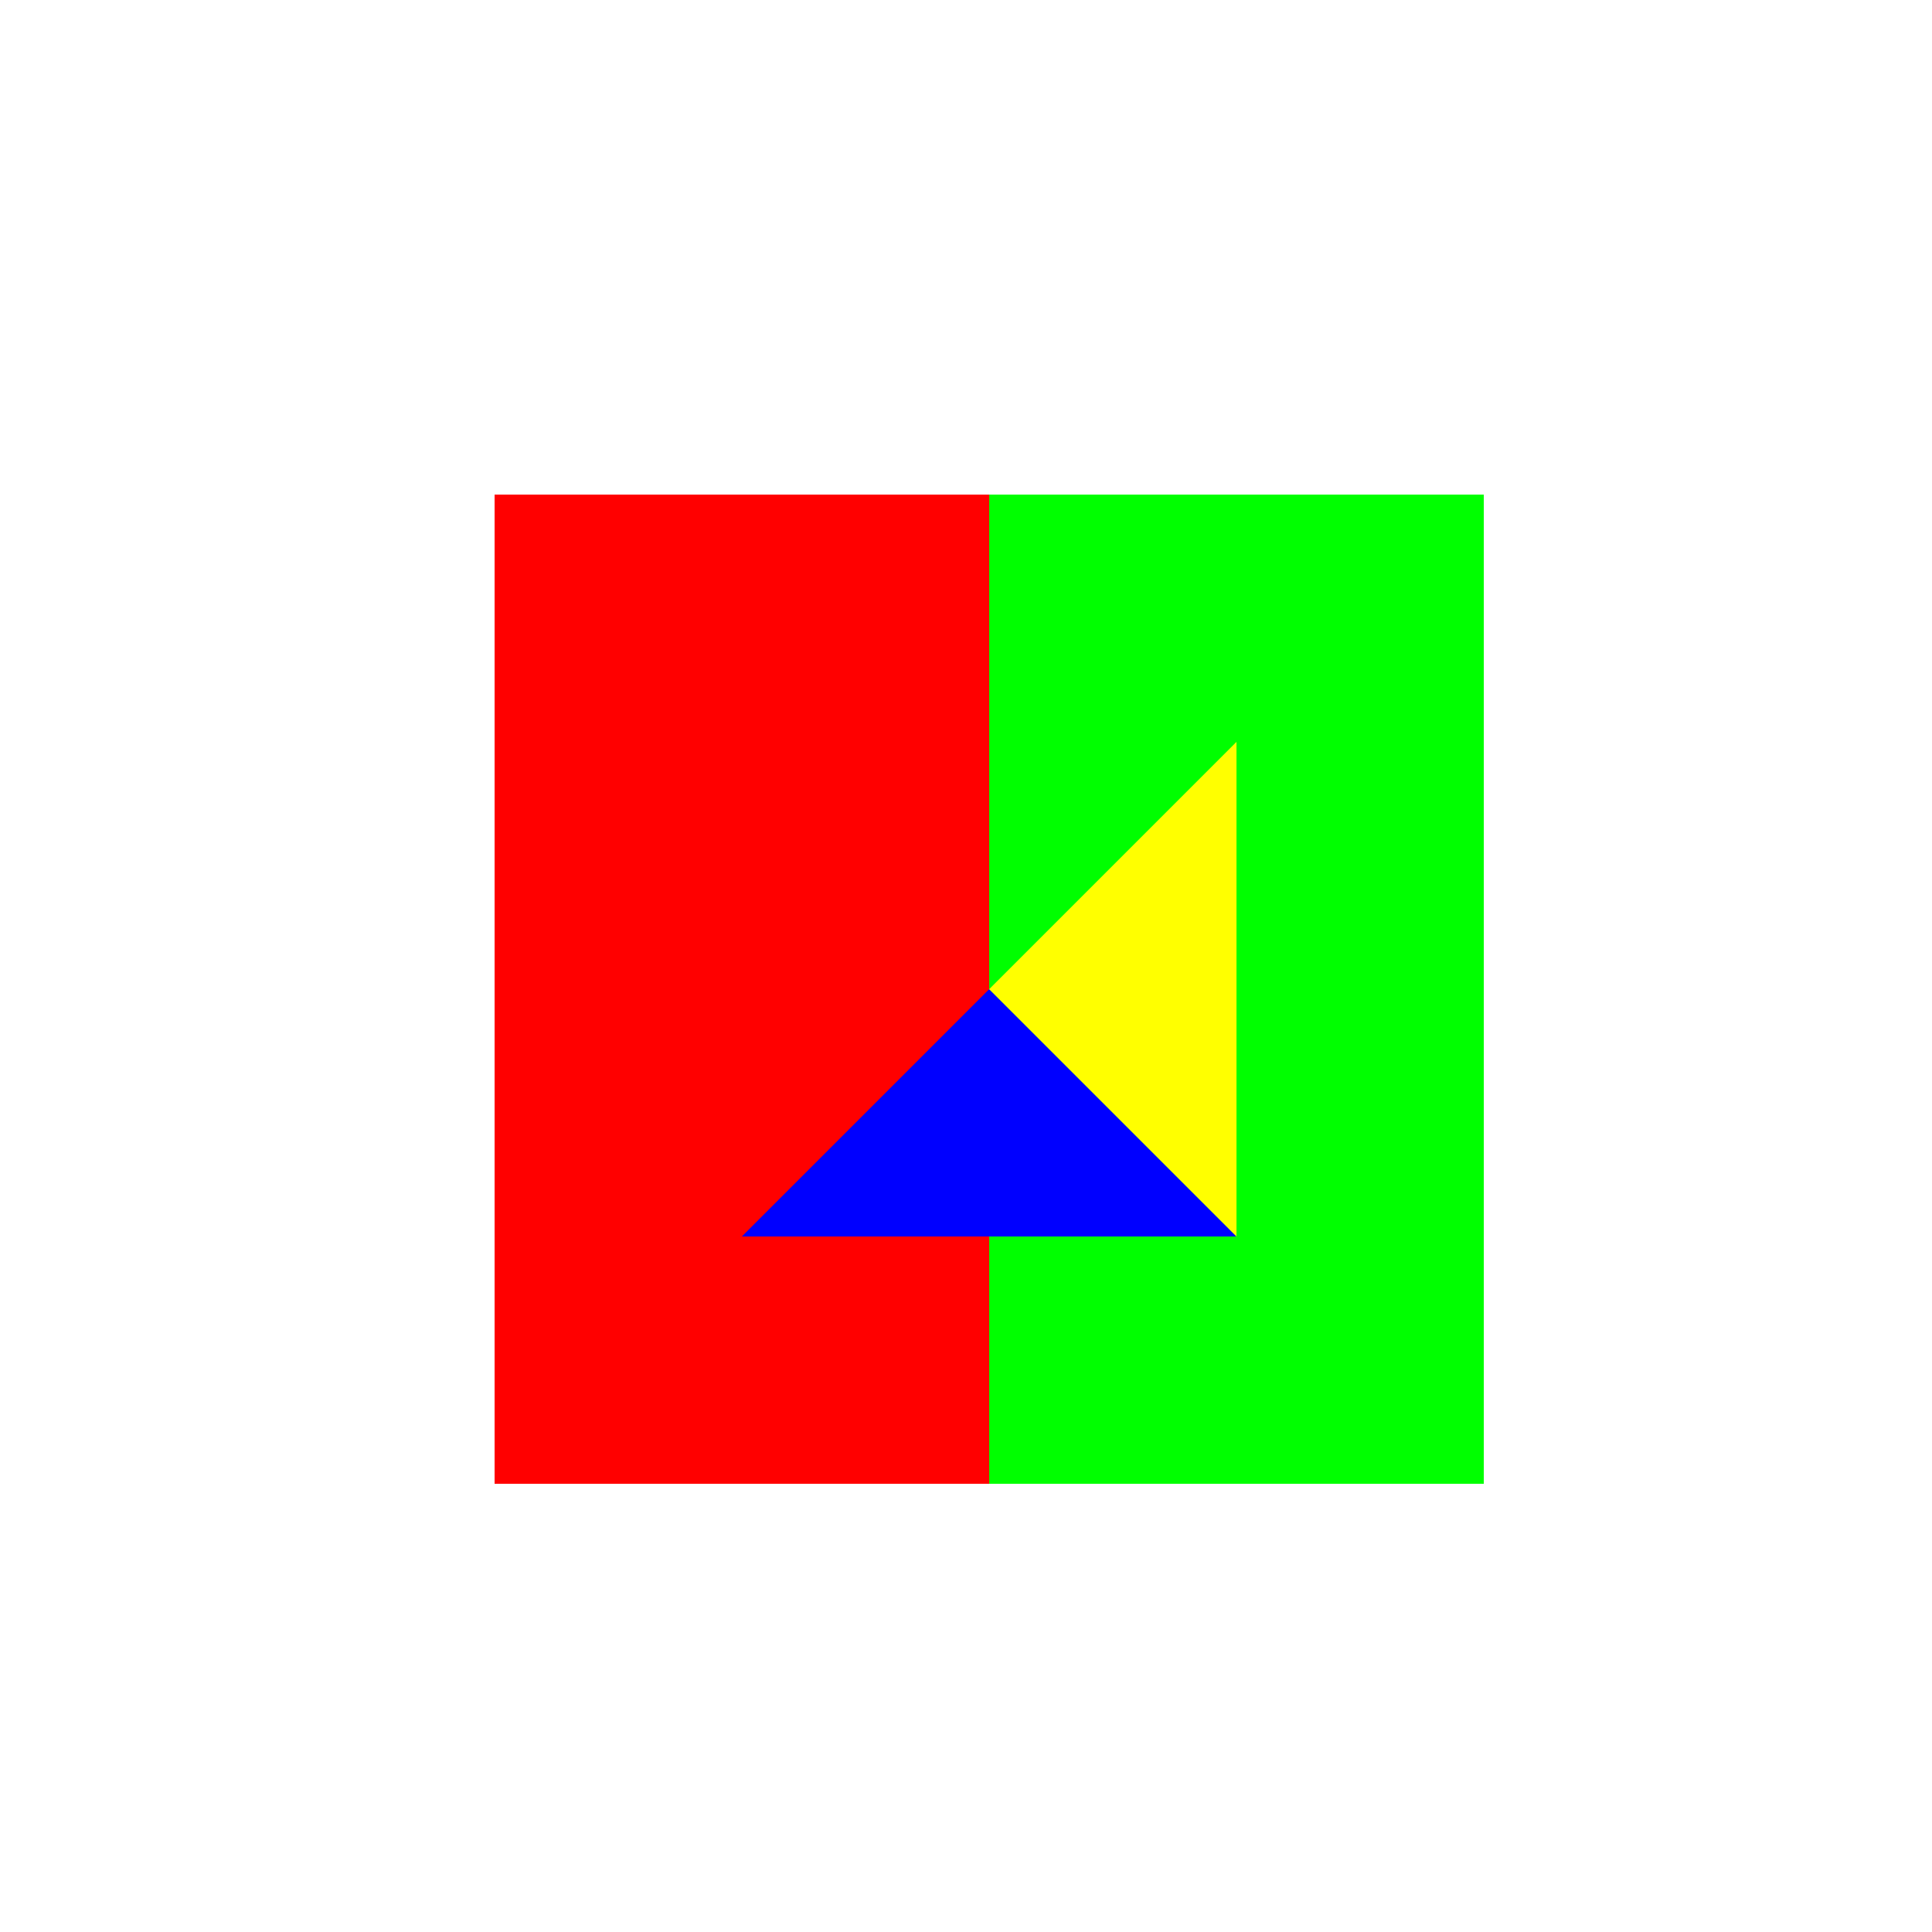 <!--

Generated by DrawGPT.
Free, open source, AI generated images in SVG, PNG, and HTML Canvas format.
https://drawgpt.ai

Created: 2023-11-16T08:54:21.292Z
Link: https://drawgpt.ai/prompt/121822/

-->
<svg xmlns="http://www.w3.org/2000/svg" xmlns:xlink="http://www.w3.org/1999/xlink" width="500" height="500"><defs/><g><rect fill="#ffffff" stroke="none" x="0" y="0" width="512" height="512"/><rect fill="#ff0000" stroke="none" x="128" y="128" width="256" height="256"/><path fill="#00ff00" stroke="none" paint-order="stroke fill markers" d=" M 384 128 L 384 384 L 256 384 L 256 128 Z"/><path fill="#0000ff" stroke="none" paint-order="stroke fill markers" d=" M 256 256 L 192 320 L 320 320 Z"/><path fill="#ffff00" stroke="none" paint-order="stroke fill markers" d=" M 256 256 L 320 192 L 320 320 Z"/></g></svg>